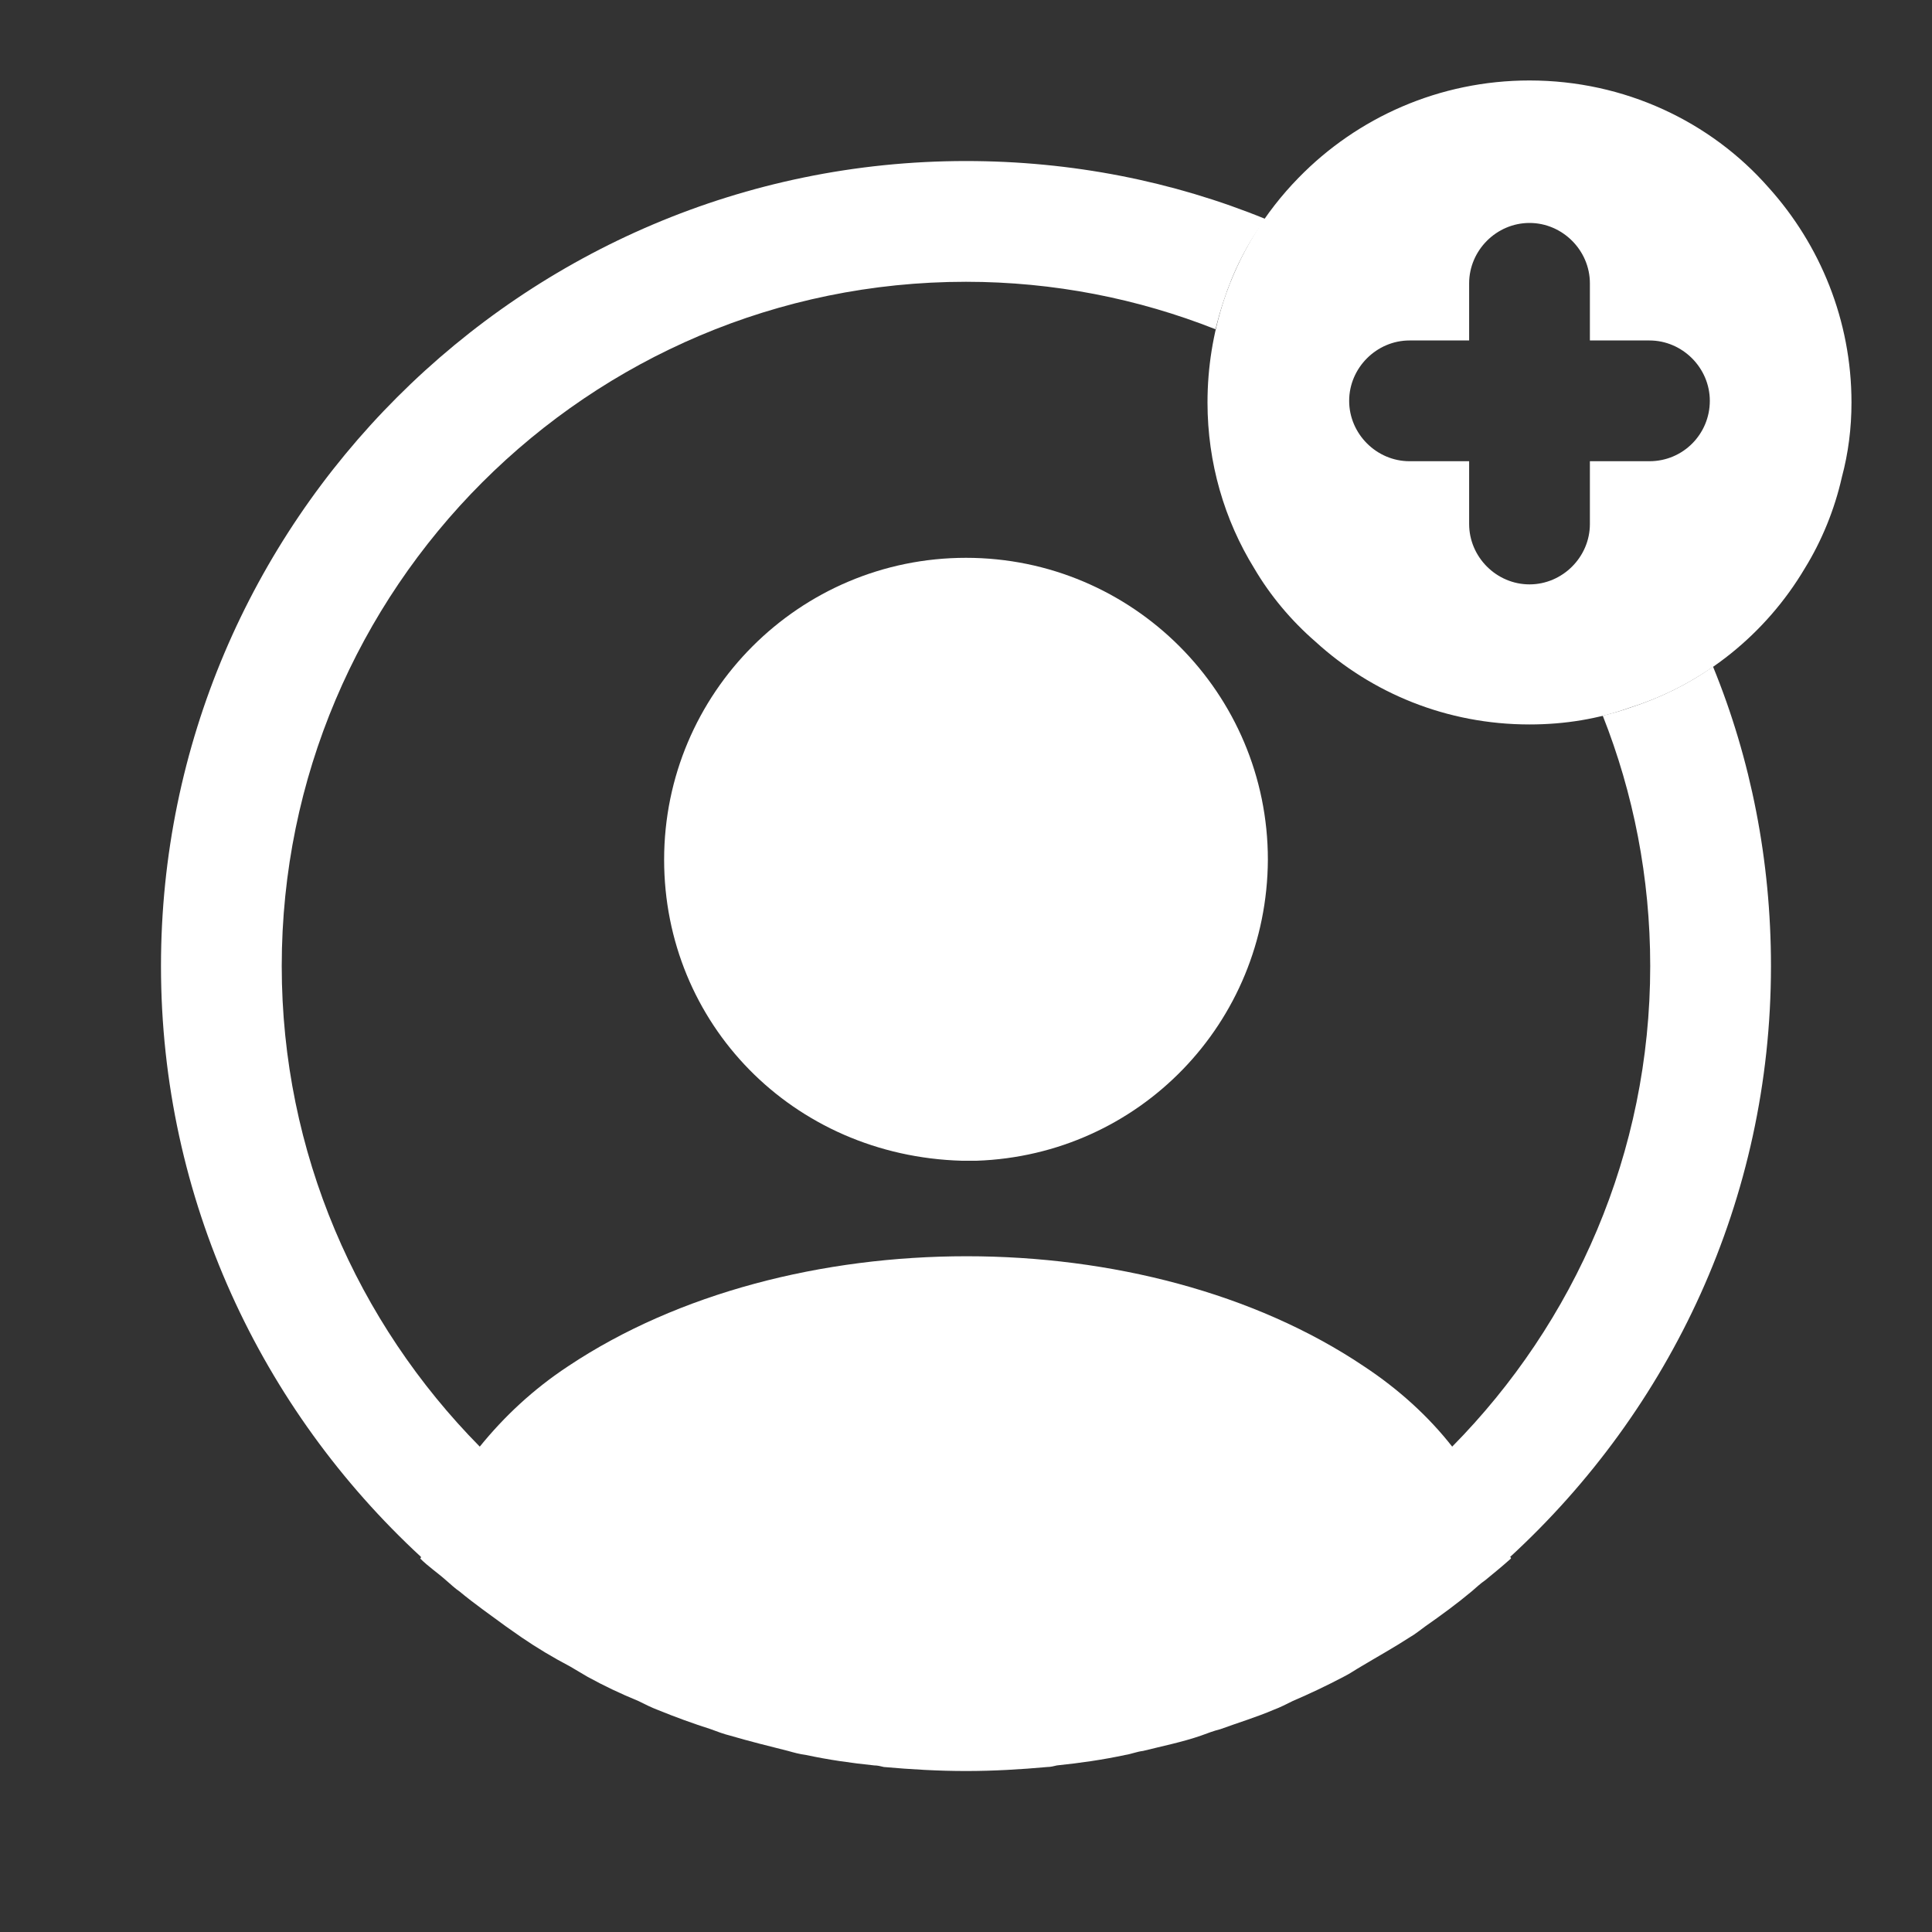 <svg width="40" height="40" viewBox="0 0 40 40" fill="none" xmlns="http://www.w3.org/2000/svg">
<rect x="0" y="0" width="40" height="40" fill="#333333" stroke="none"/>
<path d="M36.617 3.883C35.417 2.516 33.633 1.666 31.667 1.666C29.8 1.666 28.1 2.433 26.883 3.683C26.183 4.399 25.65 5.266 25.333 6.233C25.117 6.899 25 7.599 25 8.333C25 9.583 25.35 10.766 25.967 11.766C26.3 12.333 26.733 12.849 27.233 13.283C28.4 14.349 29.95 14.999 31.667 14.999C32.4 14.999 33.1 14.883 33.75 14.649C35.283 14.166 36.567 13.116 37.367 11.766C37.717 11.199 37.983 10.549 38.133 9.883C38.267 9.383 38.333 8.866 38.333 8.333C38.333 6.633 37.683 5.066 36.617 3.883ZM34.15 9.549H32.917V10.849C32.917 11.533 32.35 12.099 31.667 12.099C30.983 12.099 30.417 11.533 30.417 10.849V9.549H29.183C28.5 9.549 27.933 8.983 27.933 8.299C27.933 7.616 28.5 7.049 29.183 7.049H30.417V5.866C30.417 5.183 30.983 4.616 31.667 4.616C32.35 4.616 32.917 5.183 32.917 5.866V7.049H34.15C34.833 7.049 35.4 7.616 35.4 8.299C35.4 8.983 34.85 9.549 34.15 9.549Z" fill="white"/>
<path d="M36.666 20.001C36.666 17.817 36.25 15.717 35.466 13.801C34.95 14.167 34.366 14.451 33.75 14.651C33.566 14.717 33.383 14.767 33.183 14.817C33.816 16.417 34.166 18.167 34.166 20.001C34.166 23.867 32.6 27.384 30.066 29.951C29.583 29.334 28.966 28.767 28.233 28.284C23.716 25.251 16.316 25.251 11.766 28.284C11.033 28.767 10.433 29.334 9.933 29.951C7.4 27.384 5.833 23.867 5.833 20.001C5.833 12.184 12.183 5.834 20 5.834C21.816 5.834 23.566 6.184 25.166 6.817C25.216 6.617 25.266 6.434 25.333 6.234C25.533 5.617 25.816 5.051 26.2 4.534C24.283 3.751 22.183 3.334 20 3.334C10.816 3.334 3.333 10.817 3.333 20.001C3.333 24.834 5.416 29.184 8.716 32.234C8.716 32.251 8.716 32.251 8.7 32.267C8.866 32.434 9.066 32.567 9.233 32.717C9.333 32.801 9.416 32.884 9.516 32.951C9.816 33.201 10.15 33.434 10.466 33.667C10.583 33.751 10.683 33.817 10.8 33.901C11.116 34.117 11.45 34.317 11.8 34.501C11.916 34.567 12.05 34.651 12.166 34.717C12.5 34.901 12.85 35.067 13.216 35.217C13.35 35.284 13.483 35.351 13.616 35.401C13.983 35.551 14.35 35.684 14.716 35.801C14.85 35.851 14.983 35.901 15.116 35.934C15.516 36.051 15.916 36.151 16.316 36.251C16.433 36.284 16.55 36.317 16.683 36.334C17.15 36.434 17.616 36.501 18.1 36.551C18.166 36.551 18.233 36.567 18.3 36.584C18.866 36.634 19.433 36.667 20 36.667C20.566 36.667 21.133 36.634 21.683 36.584C21.75 36.584 21.816 36.567 21.883 36.551C22.366 36.501 22.833 36.434 23.3 36.334C23.416 36.317 23.533 36.267 23.666 36.251C24.066 36.151 24.483 36.067 24.866 35.934C25 35.884 25.133 35.834 25.266 35.801C25.633 35.667 26.016 35.551 26.366 35.401C26.5 35.351 26.633 35.284 26.766 35.217C27.116 35.067 27.466 34.901 27.816 34.717C27.95 34.651 28.066 34.567 28.183 34.501C28.516 34.301 28.85 34.117 29.183 33.901C29.3 33.834 29.4 33.751 29.516 33.667C29.85 33.434 30.166 33.201 30.466 32.951C30.566 32.867 30.65 32.784 30.75 32.717C30.933 32.567 31.116 32.417 31.283 32.267C31.283 32.251 31.283 32.251 31.266 32.234C34.583 29.184 36.666 24.834 36.666 20.001Z" fill="white"/>
<path d="M20 11.549C16.55 11.549 13.75 14.349 13.75 17.799C13.75 21.182 16.4 23.932 19.917 24.032C19.967 24.032 20.033 24.032 20.067 24.032C20.1 24.032 20.15 24.032 20.183 24.032C20.2 24.032 20.217 24.032 20.217 24.032C23.583 23.916 26.233 21.182 26.25 17.799C26.25 14.349 23.45 11.549 20 11.549Z" fill="white"/>
</svg>
